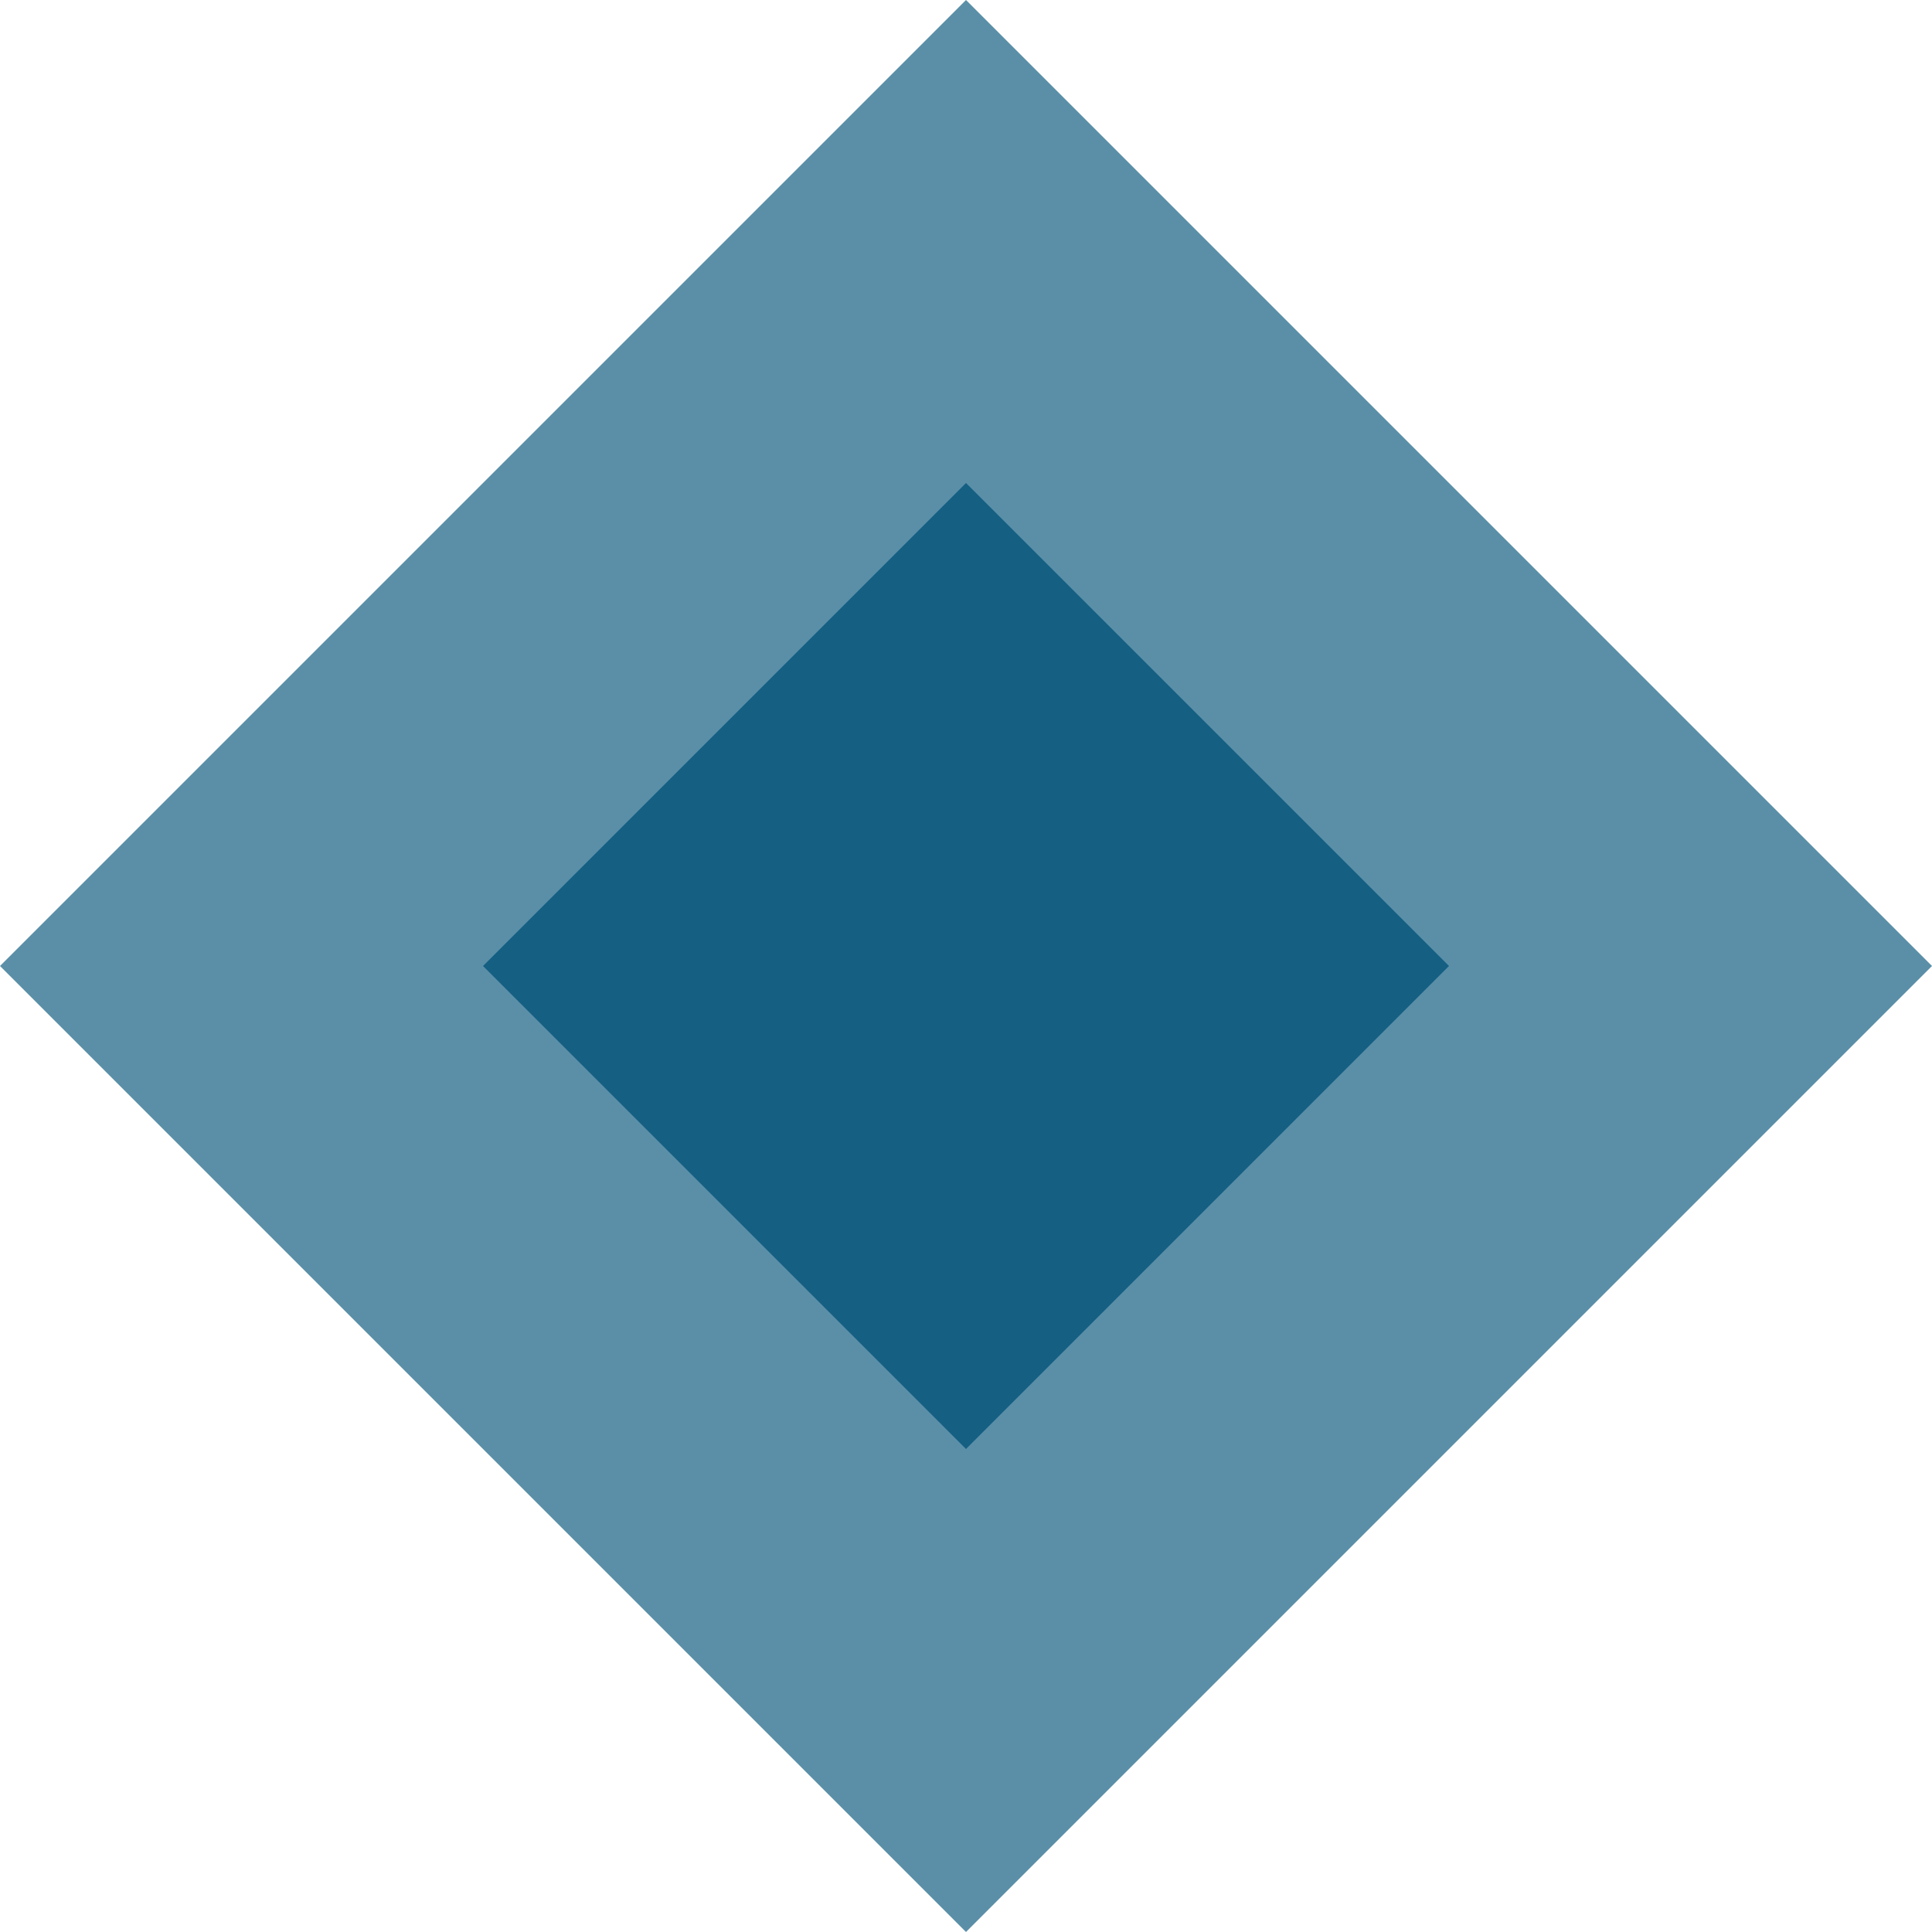 <?xml version="1.0" encoding="UTF-8"?>
<svg width="220px" height="220px" viewBox="0 0 220 220" version="1.1" xmlns="http://www.w3.org/2000/svg" xmlns:xlink="http://www.w3.org/1999/xlink">
    <title>img-blueshape</title>
    <g id="Homepage" stroke="none" stroke-width="1" fill="none" fill-rule="evenodd">
        <g id="Page3_HealthPriorities" transform="translate(-1110, -593)">
            <g id="Group-18-Copy" transform="translate(830, 202)">
                <g id="img-blueshape" transform="translate(280, 391)">
                    <polygon id="Shape" fill="#5B8FA8" points="110 0 220 110 110 220 0 110"></polygon>
                    <polygon id="Shape" fill="#155F83" points="110 55 165 110 110 165 55 110"></polygon>
                </g>
            </g>
        </g>
    </g>
</svg>